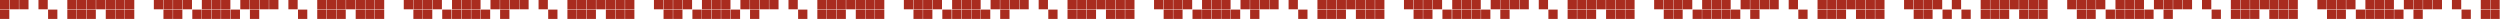<?xml version="1.0" encoding="UTF-8"?> <svg xmlns="http://www.w3.org/2000/svg" xmlns:xlink="http://www.w3.org/1999/xlink" version="1.1" id="Слой_1" x="0px" y="0px" width="4908.727px" height="37.128px" viewBox="0 50 4908.727 37.128" xml:space="preserve"> <rect x="396.327" y="68.878" fill="#A92C1F" width="18.25" height="18.25"></rect> <rect x="415.206" y="68.878" fill="#A92C1F" width="18.25" height="18.25"></rect> <rect x="434.085" y="68.878" fill="#A92C1F" width="18.25" height="18.25"></rect> <rect x="452.964" y="68.878" fill="#A92C1F" width="18.25" height="18.25"></rect> <rect x="490.722" y="68.878" fill="#A92C1F" width="18.25" height="18.25"></rect> <rect x="585.116" y="68.878" fill="#A92C1F" width="18.25" height="18.25"></rect> <rect x="622.874" y="68.878" fill="#A92C1F" width="18.25" height="18.25"></rect> <rect x="641.753" y="68.878" fill="#A92C1F" width="18.25" height="18.25"></rect> <rect x="660.632" y="68.878" fill="#A92C1F" width="18.25" height="18.25"></rect> <rect x="698.39" y="68.878" fill="#A92C1F" width="18.25" height="18.25"></rect> <rect x="717.269" y="68.878" fill="#A92C1F" width="18.25" height="18.25"></rect> <rect x="736.148" y="68.878" fill="#A92C1F" width="18.25" height="18.25"></rect> <rect x="811.664" y="68.878" fill="#A92C1F" width="18.25" height="18.25"></rect> <rect x="830.542" y="68.878" fill="#A92C1F" width="18.25" height="18.25"></rect> <rect x="868.3" y="68.878" fill="#A92C1F" width="18.25" height="18.25"></rect> <rect x="396.327" y="50" fill="#A92C1F" width="18.25" height="18.25"></rect> <rect x="415.206" y="50" fill="#A92C1F" width="18.25" height="18.25"></rect> <rect x="434.085" y="50" fill="#A92C1F" width="18.25" height="18.25"></rect> <rect x="471.843" y="50" fill="#A92C1F" width="18.25" height="18.25"></rect> <rect x="490.722" y="50" fill="#A92C1F" width="18.25" height="18.25"></rect> <rect x="509.601" y="50" fill="#A92C1F" width="18.25" height="18.25"></rect> <rect x="528.479" y="50" fill="#A92C1F" width="18.25" height="18.25"></rect> <rect x="566.237" y="50" fill="#A92C1F" width="18.25" height="18.25"></rect> <rect x="622.874" y="50" fill="#A92C1F" width="18.25" height="18.25"></rect> <rect x="641.753" y="50" fill="#A92C1F" width="18.25" height="18.25"></rect> <rect x="660.632" y="50" fill="#A92C1F" width="18.25" height="18.25"></rect> <rect x="679.511" y="50" fill="#A92C1F" width="18.25" height="18.25"></rect> <rect x="698.39" y="50" fill="#A92C1F" width="18.25" height="18.25"></rect> <rect x="717.269" y="50" fill="#A92C1F" width="18.25" height="18.25"></rect> <rect x="736.148" y="50" fill="#A92C1F" width="18.25" height="18.25"></rect> <rect x="792.785" y="50" fill="#A92C1F" width="18.25" height="18.25"></rect> <rect x="811.664" y="50" fill="#A92C1F" width="18.25" height="18.25"></rect> <rect x="830.542" y="50" fill="#A92C1F" width="18.25" height="18.25"></rect> <rect x="849.421" y="50" fill="#A92C1F" width="18.25" height="18.25"></rect> <rect y="68.878" fill="#A92C1F" width="18.25" height="18.25"></rect> <rect x="94.395" y="68.878" fill="#A92C1F" width="18.25" height="18.25"></rect> <rect x="132.152" y="68.878" fill="#A92C1F" width="18.25" height="18.25"></rect> <rect x="151.031" y="68.878" fill="#A92C1F" width="18.25" height="18.25"></rect> <rect x="169.91" y="68.878" fill="#A92C1F" width="18.25" height="18.25"></rect> <rect x="207.667" y="68.878" fill="#A92C1F" width="18.25" height="18.25"></rect> <rect x="226.546" y="68.878" fill="#A92C1F" width="18.25" height="18.25"></rect> <rect x="245.425" y="68.878" fill="#A92C1F" width="18.25" height="18.25"></rect> <rect x="320.94" y="68.878" fill="#A92C1F" width="18.25" height="18.25"></rect> <rect x="339.819" y="68.878" fill="#A92C1F" width="18.25" height="18.25"></rect> <rect x="377.577" y="68.878" fill="#A92C1F" width="18.25" height="18.25"></rect> <rect y="50" fill="#A92C1F" width="18.25" height="18.25"></rect> <rect x="18.879" y="50" fill="#A92C1F" width="18.25" height="18.25"></rect> <rect x="37.758" y="50" fill="#A92C1F" width="18.25" height="18.25"></rect> <rect x="75.516" y="50" fill="#A92C1F" width="18.25" height="18.25"></rect> <rect x="132.152" y="50" fill="#A92C1F" width="18.25" height="18.25"></rect> <rect x="151.031" y="50" fill="#A92C1F" width="18.25" height="18.25"></rect> <rect x="169.91" y="50" fill="#A92C1F" width="18.25" height="18.25"></rect> <rect x="188.789" y="50" fill="#A92C1F" width="18.249" height="18.25"></rect> <rect x="207.667" y="50" fill="#A92C1F" width="18.25" height="18.25"></rect> <rect x="226.546" y="50" fill="#A92C1F" width="18.25" height="18.25"></rect> <rect x="245.425" y="50" fill="#A92C1F" width="18.25" height="18.25"></rect> <rect x="302.062" y="50" fill="#A92C1F" width="18.25" height="18.25"></rect> <rect x="320.94" y="50" fill="#A92C1F" width="18.25" height="18.25"></rect> <rect x="339.819" y="50" fill="#A92C1F" width="18.25" height="18.25"></rect> <rect x="358.698" y="50" fill="#A92C1F" width="18.25" height="18.25"></rect> <rect x="2360.218" y="68.878" fill="#A92C1F" width="18.25" height="18.25"></rect> <rect x="2379.097" y="68.878" fill="#A92C1F" width="18.25" height="18.25"></rect> <rect x="2397.976" y="68.878" fill="#A92C1F" width="18.25" height="18.25"></rect> <rect x="2416.854" y="68.878" fill="#A92C1F" width="18.25" height="18.25"></rect> <rect x="2454.612" y="68.878" fill="#A92C1F" width="18.25" height="18.25"></rect> <rect x="2549.006" y="68.878" fill="#A92C1F" width="18.25" height="18.25"></rect> <rect x="2586.764" y="68.878" fill="#A92C1F" width="18.25" height="18.25"></rect> <rect x="2605.643" y="68.878" fill="#A92C1F" width="18.25" height="18.25"></rect> <rect x="2624.522" y="68.878" fill="#A92C1F" width="18.25" height="18.25"></rect> <rect x="2662.28" y="68.878" fill="#A92C1F" width="18.25" height="18.25"></rect> <rect x="2681.159" y="68.878" fill="#A92C1F" width="18.25" height="18.25"></rect> <rect x="2700.038" y="68.878" fill="#A92C1F" width="18.25" height="18.25"></rect> <rect x="2775.553" y="68.878" fill="#A92C1F" width="18.25" height="18.25"></rect> <rect x="2794.432" y="68.878" fill="#A92C1F" width="18.25" height="18.25"></rect> <rect x="2832.19" y="68.878" fill="#A92C1F" width="18.252" height="18.25"></rect> <rect x="2360.218" y="50" fill="#A92C1F" width="18.25" height="18.25"></rect> <rect x="2379.097" y="50" fill="#A92C1F" width="18.25" height="18.25"></rect> <rect x="2397.976" y="50" fill="#A92C1F" width="18.25" height="18.25"></rect> <rect x="2435.733" y="50" fill="#A92C1F" width="18.25" height="18.25"></rect> <rect x="2454.612" y="50" fill="#A92C1F" width="18.25" height="18.25"></rect> <rect x="2473.491" y="50" fill="#A92C1F" width="18.25" height="18.25"></rect> <rect x="2492.37" y="50" fill="#A92C1F" width="18.25" height="18.25"></rect> <rect x="2530.127" y="50" fill="#A92C1F" width="18.25" height="18.25"></rect> <rect x="2586.764" y="50" fill="#A92C1F" width="18.25" height="18.25"></rect> <rect x="2605.643" y="50" fill="#A92C1F" width="18.25" height="18.25"></rect> <rect x="2624.522" y="50" fill="#A92C1F" width="18.25" height="18.25"></rect> <rect x="2643.401" y="50" fill="#A92C1F" width="18.25" height="18.25"></rect> <rect x="2662.28" y="50" fill="#A92C1F" width="18.25" height="18.25"></rect> <rect x="2681.159" y="50" fill="#A92C1F" width="18.25" height="18.25"></rect> <rect x="2700.038" y="50" fill="#A92C1F" width="18.25" height="18.25"></rect> <rect x="2756.674" y="50" fill="#A92C1F" width="18.25" height="18.25"></rect> <rect x="2775.553" y="50" fill="#A92C1F" width="18.25" height="18.25"></rect> <rect x="2794.432" y="50" fill="#A92C1F" width="18.25" height="18.25"></rect> <rect x="2813.311" y="50" fill="#A92C1F" width="18.25" height="18.25"></rect> <rect x="1869.496" y="68.878" fill="#A92C1F" width="18.25" height="18.25"></rect> <rect x="1888.375" y="68.878" fill="#A92C1F" width="18.25" height="18.25"></rect> <rect x="1907.254" y="68.878" fill="#A92C1F" width="18.25" height="18.25"></rect> <rect x="1926.133" y="68.878" fill="#A92C1F" width="18.25" height="18.25"></rect> <rect x="1963.89" y="68.878" fill="#A92C1F" width="18.25" height="18.25"></rect> <rect x="2058.284" y="68.878" fill="#A92C1F" width="18.25" height="18.25"></rect> <rect x="2096.042" y="68.878" fill="#A92C1F" width="18.25" height="18.25"></rect> <rect x="2114.921" y="68.878" fill="#A92C1F" width="18.25" height="18.25"></rect> <rect x="2133.8" y="68.878" fill="#A92C1F" width="18.25" height="18.25"></rect> <rect x="2171.558" y="68.878" fill="#A92C1F" width="18.25" height="18.25"></rect> <rect x="2190.437" y="68.878" fill="#A92C1F" width="18.25" height="18.25"></rect> <rect x="2209.315" y="68.878" fill="#A92C1F" width="18.25" height="18.25"></rect> <rect x="2284.831" y="68.878" fill="#A92C1F" width="18.25" height="18.25"></rect> <rect x="2303.71" y="68.878" fill="#A92C1F" width="18.25" height="18.25"></rect> <rect x="2341.468" y="68.878" fill="#A92C1F" width="18.25" height="18.25"></rect> <rect x="1869.496" y="50" fill="#A92C1F" width="18.25" height="18.25"></rect> <rect x="1888.375" y="50" fill="#A92C1F" width="18.25" height="18.25"></rect> <rect x="1907.254" y="50" fill="#A92C1F" width="18.25" height="18.25"></rect> <rect x="1945.011" y="50" fill="#A92C1F" width="18.25" height="18.25"></rect> <rect x="1963.89" y="50" fill="#A92C1F" width="18.25" height="18.25"></rect> <rect x="1982.769" y="50" fill="#A92C1F" width="18.25" height="18.25"></rect> <rect x="2001.647" y="50" fill="#A92C1F" width="18.25" height="18.25"></rect> <rect x="2039.405" y="50" fill="#A92C1F" width="18.25" height="18.25"></rect> <rect x="2096.042" y="50" fill="#A92C1F" width="18.25" height="18.25"></rect> <rect x="2114.921" y="50" fill="#A92C1F" width="18.25" height="18.25"></rect> <rect x="2133.8" y="50" fill="#A92C1F" width="18.25" height="18.25"></rect> <rect x="2152.679" y="50" fill="#A92C1F" width="18.25" height="18.25"></rect> <rect x="2171.558" y="50" fill="#A92C1F" width="18.25" height="18.25"></rect> <rect x="2190.437" y="50" fill="#A92C1F" width="18.25" height="18.25"></rect> <rect x="2209.315" y="50" fill="#A92C1F" width="18.25" height="18.25"></rect> <rect x="2265.952" y="50" fill="#A92C1F" width="18.25" height="18.25"></rect> <rect x="2284.831" y="50" fill="#A92C1F" width="18.25" height="18.25"></rect> <rect x="2303.71" y="50" fill="#A92C1F" width="18.25" height="18.25"></rect> <rect x="2322.589" y="50" fill="#A92C1F" width="18.25" height="18.25"></rect> <rect x="3342.163" y="68.878" fill="#A92C1F" width="18.25" height="18.25"></rect> <rect x="3361.042" y="68.878" fill="#A92C1F" width="18.25" height="18.25"></rect> <rect x="3379.92" y="68.878" fill="#A92C1F" width="18.25" height="18.25"></rect> <rect x="3398.799" y="68.878" fill="#A92C1F" width="18.25" height="18.25"></rect> <rect x="3436.557" y="68.878" fill="#A92C1F" width="18.25" height="18.25"></rect> <rect x="3530.952" y="68.878" fill="#A92C1F" width="18.25" height="18.25"></rect> <rect x="3568.709" y="68.878" fill="#A92C1F" width="18.25" height="18.25"></rect> <rect x="3587.588" y="68.878" fill="#A92C1F" width="18.25" height="18.25"></rect> <rect x="3606.467" y="68.878" fill="#A92C1F" width="18.25" height="18.25"></rect> <rect x="3644.225" y="68.878" fill="#A92C1F" width="18.25" height="18.25"></rect> <rect x="3663.104" y="68.878" fill="#A92C1F" width="18.25" height="18.25"></rect> <rect x="3681.985" y="68.878" fill="#A92C1F" width="18.25" height="18.25"></rect> <rect x="3757.499" y="68.878" fill="#A92C1F" width="18.25" height="18.25"></rect> <rect x="3776.377" y="68.878" fill="#A92C1F" width="18.25" height="18.25"></rect> <rect x="3814.135" y="68.878" fill="#A92C1F" width="18.25" height="18.25"></rect> <rect x="3342.163" y="50" fill="#A92C1F" width="18.25" height="18.25"></rect> <rect x="3361.042" y="50" fill="#A92C1F" width="18.25" height="18.25"></rect> <rect x="3379.92" y="50" fill="#A92C1F" width="18.25" height="18.25"></rect> <rect x="3417.678" y="50" fill="#A92C1F" width="18.25" height="18.25"></rect> <rect x="3436.557" y="50" fill="#A92C1F" width="18.25" height="18.25"></rect> <rect x="3455.436" y="50" fill="#A92C1F" width="18.25" height="18.25"></rect> <rect x="3474.315" y="50" fill="#A92C1F" width="18.25" height="18.25"></rect> <rect x="3512.073" y="50" fill="#A92C1F" width="18.25" height="18.25"></rect> <rect x="3568.709" y="50" fill="#A92C1F" width="18.25" height="18.25"></rect> <rect x="3587.588" y="50" fill="#A92C1F" width="18.25" height="18.25"></rect> <rect x="3606.467" y="50" fill="#A92C1F" width="18.25" height="18.25"></rect> <rect x="3625.346" y="50" fill="#A92C1F" width="18.25" height="18.25"></rect> <rect x="3644.225" y="50" fill="#A92C1F" width="18.25" height="18.25"></rect> <rect x="3663.104" y="50" fill="#A92C1F" width="18.25" height="18.25"></rect> <rect x="3681.985" y="50" fill="#A92C1F" width="18.25" height="18.25"></rect> <rect x="3738.62" y="50" fill="#A92C1F" width="18.25" height="18.25"></rect> <rect x="3757.499" y="50" fill="#A92C1F" width="18.25" height="18.25"></rect> <rect x="3776.377" y="50" fill="#A92C1F" width="18.25" height="18.25"></rect> <rect x="3795.256" y="50" fill="#A92C1F" width="18.25" height="18.25"></rect> <rect x="2851.442" y="68.878" fill="#A92C1F" width="18.25" height="18.25"></rect> <rect x="2870.321" y="68.878" fill="#A92C1F" width="18.25" height="18.25"></rect> <rect x="2889.198" y="68.878" fill="#A92C1F" width="18.25" height="18.25"></rect> <rect x="2908.079" y="68.878" fill="#A92C1F" width="18.25" height="18.25"></rect> <rect x="2945.836" y="68.878" fill="#A92C1F" width="18.25" height="18.25"></rect> <rect x="3040.231" y="68.878" fill="#A92C1F" width="18.25" height="18.25"></rect> <rect x="3077.989" y="68.878" fill="#A92C1F" width="18.25" height="18.25"></rect> <rect x="3096.866" y="68.878" fill="#A92C1F" width="18.25" height="18.25"></rect> <rect x="3115.747" y="68.878" fill="#A92C1F" width="18.25" height="18.25"></rect> <rect x="3153.504" y="68.878" fill="#A92C1F" width="18.25" height="18.25"></rect> <rect x="3172.383" y="68.878" fill="#A92C1F" width="18.25" height="18.25"></rect> <rect x="3191.262" y="68.878" fill="#A92C1F" width="18.248" height="18.25"></rect> <rect x="3266.776" y="68.878" fill="#A92C1F" width="18.25" height="18.25"></rect> <rect x="3285.657" y="68.878" fill="#A92C1F" width="18.25" height="18.25"></rect> <rect x="3323.413" y="68.878" fill="#A92C1F" width="18.25" height="18.25"></rect> <rect x="2851.442" y="50" fill="#A92C1F" width="18.25" height="18.25"></rect> <rect x="2870.321" y="50" fill="#A92C1F" width="18.25" height="18.25"></rect> <rect x="2889.198" y="50" fill="#A92C1F" width="18.25" height="18.25"></rect> <rect x="2926.958" y="50" fill="#A92C1F" width="18.25" height="18.25"></rect> <rect x="2945.836" y="50" fill="#A92C1F" width="18.25" height="18.25"></rect> <rect x="2964.715" y="50" fill="#A92C1F" width="18.25" height="18.25"></rect> <rect x="2983.594" y="50" fill="#A92C1F" width="18.25" height="18.25"></rect> <rect x="3021.352" y="50" fill="#A92C1F" width="18.25" height="18.25"></rect> <rect x="3077.989" y="50" fill="#A92C1F" width="18.25" height="18.25"></rect> <rect x="3096.866" y="50" fill="#A92C1F" width="18.25" height="18.25"></rect> <rect x="3115.747" y="50" fill="#A92C1F" width="18.25" height="18.25"></rect> <rect x="3134.625" y="50" fill="#A92C1F" width="18.25" height="18.25"></rect> <rect x="3153.504" y="50" fill="#A92C1F" width="18.25" height="18.25"></rect> <rect x="3172.383" y="50" fill="#A92C1F" width="18.25" height="18.25"></rect> <rect x="3191.262" y="50" fill="#A92C1F" width="18.248" height="18.25"></rect> <rect x="3247.897" y="50" fill="#A92C1F" width="18.25" height="18.25"></rect> <rect x="3266.776" y="50" fill="#A92C1F" width="18.25" height="18.25"></rect> <rect x="3285.657" y="50" fill="#A92C1F" width="18.25" height="18.25"></rect> <rect x="3304.534" y="50" fill="#A92C1F" width="18.25" height="18.25"></rect> <rect x="3851.264" y="68.878" fill="#A92C1F" width="18.25" height="18.25"></rect> <rect x="3889.022" y="68.878" fill="#A92C1F" width="18.25" height="18.25"></rect> <rect x="3907.901" y="68.878" fill="#A92C1F" width="18.25" height="18.25"></rect> <rect x="3926.78" y="68.878" fill="#A92C1F" width="18.25" height="18.25"></rect> <rect x="3964.538" y="68.878" fill="#A92C1F" width="18.25" height="18.25"></rect> <rect x="3983.417" y="68.878" fill="#A92C1F" width="18.25" height="18.25"></rect> <rect x="4002.295" y="68.878" fill="#A92C1F" width="18.25" height="18.25"></rect> <rect x="4077.811" y="68.878" fill="#A92C1F" width="18.25" height="18.25"></rect> <rect x="4096.69" y="68.878" fill="#A92C1F" width="18.25" height="18.25"></rect> <rect x="4134.448" y="68.878" fill="#A92C1F" width="18.252" height="18.25"></rect> <rect x="3832.385" y="50" fill="#A92C1F" width="18.25" height="18.25"></rect> <rect x="3889.022" y="50" fill="#A92C1F" width="18.25" height="18.25"></rect> <rect x="3907.901" y="50" fill="#A92C1F" width="18.25" height="18.25"></rect> <rect x="3926.78" y="50" fill="#A92C1F" width="18.25" height="18.25"></rect> <rect x="3945.659" y="50" fill="#A92C1F" width="18.25" height="18.25"></rect> <rect x="3964.538" y="50" fill="#A92C1F" width="18.25" height="18.25"></rect> <rect x="3983.417" y="50" fill="#A92C1F" width="18.25" height="18.25"></rect> <rect x="4002.295" y="50" fill="#A92C1F" width="18.25" height="18.25"></rect> <rect x="4058.932" y="50" fill="#A92C1F" width="18.25" height="18.25"></rect> <rect x="4077.811" y="50" fill="#A92C1F" width="18.25" height="18.25"></rect> <rect x="4096.69" y="50" fill="#A92C1F" width="18.25" height="18.25"></rect> <rect x="4115.569" y="50" fill="#A92C1F" width="18.25" height="18.25"></rect> <rect x="4644.422" y="68.878" fill="#A92C1F" width="18.25" height="18.25"></rect> <rect x="4663.301" y="68.878" fill="#A92C1F" width="18.25" height="18.25"></rect> <rect x="4682.18" y="68.878" fill="#A92C1F" width="18.25" height="18.25"></rect> <rect x="4701.059" y="68.878" fill="#A92C1F" width="18.25" height="18.25"></rect> <rect x="4738.817" y="68.878" fill="#A92C1F" width="18.25" height="18.25"></rect> <rect x="4833.211" y="68.878" fill="#A92C1F" width="18.25" height="18.25"></rect> <rect x="4870.969" y="68.878" fill="#A92C1F" width="18.25" height="18.25"></rect> <rect x="4889.848" y="68.878" fill="#A92C1F" width="18.25" height="18.25"></rect> <rect x="4644.422" y="50" fill="#A92C1F" width="18.25" height="18.25"></rect> <rect x="4663.301" y="50" fill="#A92C1F" width="18.25" height="18.25"></rect> <rect x="4682.18" y="50" fill="#A92C1F" width="18.25" height="18.25"></rect> <rect x="4719.938" y="50" fill="#A92C1F" width="18.25" height="18.25"></rect> <rect x="4738.817" y="50" fill="#A92C1F" width="18.25" height="18.25"></rect> <rect x="4757.696" y="50" fill="#A92C1F" width="18.25" height="18.25"></rect> <rect x="4776.575" y="50" fill="#A92C1F" width="18.25" height="18.25"></rect> <rect x="4814.331" y="50" fill="#A92C1F" width="18.25" height="18.25"></rect> <rect x="4870.969" y="50" fill="#A92C1F" width="18.25" height="18.25"></rect> <rect x="4889.848" y="50" fill="#A92C1F" width="18.25" height="18.25"></rect> <rect x="4153.7" y="68.878" fill="#A92C1F" width="18.25" height="18.25"></rect> <rect x="4172.579" y="68.878" fill="#A92C1F" width="18.25" height="18.25"></rect> <rect x="4191.456" y="68.878" fill="#A92C1F" width="18.25" height="18.25"></rect> <rect x="4210.336" y="68.878" fill="#A92C1F" width="18.25" height="18.25"></rect> <rect x="4248.094" y="68.878" fill="#A92C1F" width="18.25" height="18.25"></rect> <rect x="4342.489" y="68.878" fill="#A92C1F" width="18.25" height="18.25"></rect> <rect x="4380.247" y="68.878" fill="#A92C1F" width="18.25" height="18.25"></rect> <rect x="4399.124" y="68.878" fill="#A92C1F" width="18.25" height="18.25"></rect> <rect x="4418.004" y="68.878" fill="#A92C1F" width="18.25" height="18.25"></rect> <rect x="4455.762" y="68.878" fill="#A92C1F" width="18.25" height="18.25"></rect> <rect x="4474.641" y="68.878" fill="#A92C1F" width="18.25" height="18.25"></rect> <rect x="4493.52" y="68.878" fill="#A92C1F" width="18.25" height="18.25"></rect> <rect x="4569.036" y="68.878" fill="#A92C1F" width="18.25" height="18.25"></rect> <rect x="4587.915" y="68.878" fill="#A92C1F" width="18.25" height="18.25"></rect> <rect x="4625.672" y="68.878" fill="#A92C1F" width="18.25" height="18.25"></rect> <rect x="4153.7" y="50" fill="#A92C1F" width="18.25" height="18.25"></rect> <rect x="4172.579" y="50" fill="#A92C1F" width="18.25" height="18.25"></rect> <rect x="4191.456" y="50" fill="#A92C1F" width="18.25" height="18.25"></rect> <rect x="4229.215" y="50" fill="#A92C1F" width="18.25" height="18.25"></rect> <rect x="4248.094" y="50" fill="#A92C1F" width="18.25" height="18.25"></rect> <rect x="4266.973" y="50" fill="#A92C1F" width="18.25" height="18.25"></rect> <rect x="4285.852" y="50" fill="#A92C1F" width="18.25" height="18.25"></rect> <rect x="4323.61" y="50" fill="#A92C1F" width="18.25" height="18.25"></rect> <rect x="4380.247" y="50" fill="#A92C1F" width="18.25" height="18.25"></rect> <rect x="4399.124" y="50" fill="#A92C1F" width="18.25" height="18.25"></rect> <rect x="4418.004" y="50" fill="#A92C1F" width="18.25" height="18.25"></rect> <rect x="4436.883" y="50" fill="#A92C1F" width="18.25" height="18.25"></rect> <rect x="4455.762" y="50" fill="#A92C1F" width="18.25" height="18.25"></rect> <rect x="4474.641" y="50" fill="#A92C1F" width="18.25" height="18.25"></rect> <rect x="4493.52" y="50" fill="#A92C1F" width="18.25" height="18.25"></rect> <rect x="4550.157" y="50" fill="#A92C1F" width="18.25" height="18.25"></rect> <rect x="4569.036" y="50" fill="#A92C1F" width="18.25" height="18.25"></rect> <rect x="4587.915" y="50" fill="#A92C1F" width="18.25" height="18.25"></rect> <rect x="4606.793" y="50" fill="#A92C1F" width="18.25" height="18.25"></rect> <rect x="1378.272" y="68.878" fill="#A92C1F" width="18.25" height="18.25"></rect> <rect x="1397.151" y="68.878" fill="#A92C1F" width="18.25" height="18.25"></rect> <rect x="1416.03" y="68.878" fill="#A92C1F" width="18.25" height="18.25"></rect> <rect x="1434.909" y="68.878" fill="#A92C1F" width="18.25" height="18.25"></rect> <rect x="1472.668" y="68.878" fill="#A92C1F" width="18.25" height="18.25"></rect> <rect x="1567.062" y="68.878" fill="#A92C1F" width="18.25" height="18.25"></rect> <rect x="1604.819" y="68.878" fill="#A92C1F" width="18.25" height="18.25"></rect> <rect x="1623.698" y="68.878" fill="#A92C1F" width="18.25" height="18.25"></rect> <rect x="1642.577" y="68.878" fill="#A92C1F" width="18.25" height="18.25"></rect> <rect x="1680.336" y="68.878" fill="#A92C1F" width="18.25" height="18.25"></rect> <rect x="1699.215" y="68.878" fill="#A92C1F" width="18.25" height="18.25"></rect> <rect x="1718.094" y="68.878" fill="#A92C1F" width="18.25" height="18.25"></rect> <rect x="1793.608" y="68.878" fill="#A92C1F" width="18.25" height="18.25"></rect> <rect x="1812.487" y="68.878" fill="#A92C1F" width="18.25" height="18.25"></rect> <rect x="1850.246" y="68.878" fill="#A92C1F" width="18.25" height="18.25"></rect> <rect x="1378.272" y="50" fill="#A92C1F" width="18.25" height="18.25"></rect> <rect x="1397.151" y="50" fill="#A92C1F" width="18.25" height="18.25"></rect> <rect x="1416.03" y="50" fill="#A92C1F" width="18.25" height="18.25"></rect> <rect x="1453.789" y="50" fill="#A92C1F" width="18.25" height="18.25"></rect> <rect x="1472.668" y="50" fill="#A92C1F" width="18.25" height="18.25"></rect> <rect x="1491.547" y="50" fill="#A92C1F" width="18.25" height="18.25"></rect> <rect x="1510.426" y="50" fill="#A92C1F" width="18.25" height="18.25"></rect> <rect x="1548.183" y="50" fill="#A92C1F" width="18.25" height="18.25"></rect> <rect x="1604.819" y="50" fill="#A92C1F" width="18.25" height="18.25"></rect> <rect x="1623.698" y="50" fill="#A92C1F" width="18.25" height="18.25"></rect> <rect x="1642.577" y="50" fill="#A92C1F" width="18.25" height="18.25"></rect> <rect x="1661.457" y="50" fill="#A92C1F" width="18.25" height="18.25"></rect> <rect x="1680.336" y="50" fill="#A92C1F" width="18.25" height="18.25"></rect> <rect x="1699.215" y="50" fill="#A92C1F" width="18.25" height="18.25"></rect> <rect x="1718.094" y="50" fill="#A92C1F" width="18.25" height="18.25"></rect> <rect x="1774.729" y="50" fill="#A92C1F" width="18.25" height="18.25"></rect> <rect x="1793.608" y="50" fill="#A92C1F" width="18.25" height="18.25"></rect> <rect x="1812.487" y="50" fill="#A92C1F" width="18.25" height="18.25"></rect> <rect x="1831.366" y="50" fill="#A92C1F" width="18.25" height="18.25"></rect> <rect x="887.55" y="68.878" fill="#A92C1F" width="18.25" height="18.25"></rect> <rect x="906.429" y="68.878" fill="#A92C1F" width="18.25" height="18.25"></rect> <rect x="925.308" y="68.878" fill="#A92C1F" width="18.25" height="18.25"></rect> <rect x="944.187" y="68.878" fill="#A92C1F" width="18.25" height="18.25"></rect> <rect x="981.945" y="68.878" fill="#A92C1F" width="18.25" height="18.25"></rect> <rect x="1076.339" y="68.878" fill="#A92C1F" width="18.25" height="18.25"></rect> <rect x="1114.097" y="68.878" fill="#A92C1F" width="18.25" height="18.25"></rect> <rect x="1132.976" y="68.878" fill="#A92C1F" width="18.25" height="18.25"></rect> <rect x="1151.854" y="68.878" fill="#A92C1F" width="18.25" height="18.25"></rect> <rect x="1189.613" y="68.878" fill="#A92C1F" width="18.25" height="18.25"></rect> <rect x="1208.492" y="68.878" fill="#A92C1F" width="18.25" height="18.25"></rect> <rect x="1227.371" y="68.878" fill="#A92C1F" width="18.25" height="18.25"></rect> <rect x="1302.886" y="68.878" fill="#A92C1F" width="18.25" height="18.25"></rect> <rect x="1321.765" y="68.878" fill="#A92C1F" width="18.25" height="18.25"></rect> <rect x="1359.522" y="68.878" fill="#A92C1F" width="18.25" height="18.25"></rect> <rect x="887.55" y="50" fill="#A92C1F" width="18.25" height="18.25"></rect> <rect x="906.429" y="50" fill="#A92C1F" width="18.25" height="18.25"></rect> <rect x="925.308" y="50" fill="#A92C1F" width="18.25" height="18.25"></rect> <rect x="963.066" y="50" fill="#A92C1F" width="18.25" height="18.25"></rect> <rect x="981.945" y="50" fill="#A92C1F" width="18.25" height="18.25"></rect> <rect x="1000.824" y="50" fill="#A92C1F" width="18.25" height="18.25"></rect> <rect x="1019.703" y="50" fill="#A92C1F" width="18.25" height="18.25"></rect> <rect x="1057.46" y="50" fill="#A92C1F" width="18.25" height="18.25"></rect> <rect x="1114.097" y="50" fill="#A92C1F" width="18.25" height="18.25"></rect> <rect x="1132.976" y="50" fill="#A92C1F" width="18.25" height="18.25"></rect> <rect x="1151.854" y="50" fill="#A92C1F" width="18.25" height="18.25"></rect> <rect x="1170.734" y="50" fill="#A92C1F" width="18.25" height="18.25"></rect> <rect x="1189.613" y="50" fill="#A92C1F" width="18.25" height="18.25"></rect> <rect x="1208.492" y="50" fill="#A92C1F" width="18.25" height="18.25"></rect> <rect x="1227.371" y="50" fill="#A92C1F" width="18.25" height="18.25"></rect> <rect x="1284.007" y="50" fill="#A92C1F" width="18.25" height="18.25"></rect> <rect x="1302.886" y="50" fill="#A92C1F" width="18.25" height="18.25"></rect> <rect x="1321.765" y="50" fill="#A92C1F" width="18.25" height="18.25"></rect> <rect x="1340.644" y="50" fill="#A92C1F" width="18.25" height="18.25"></rect> </svg> 